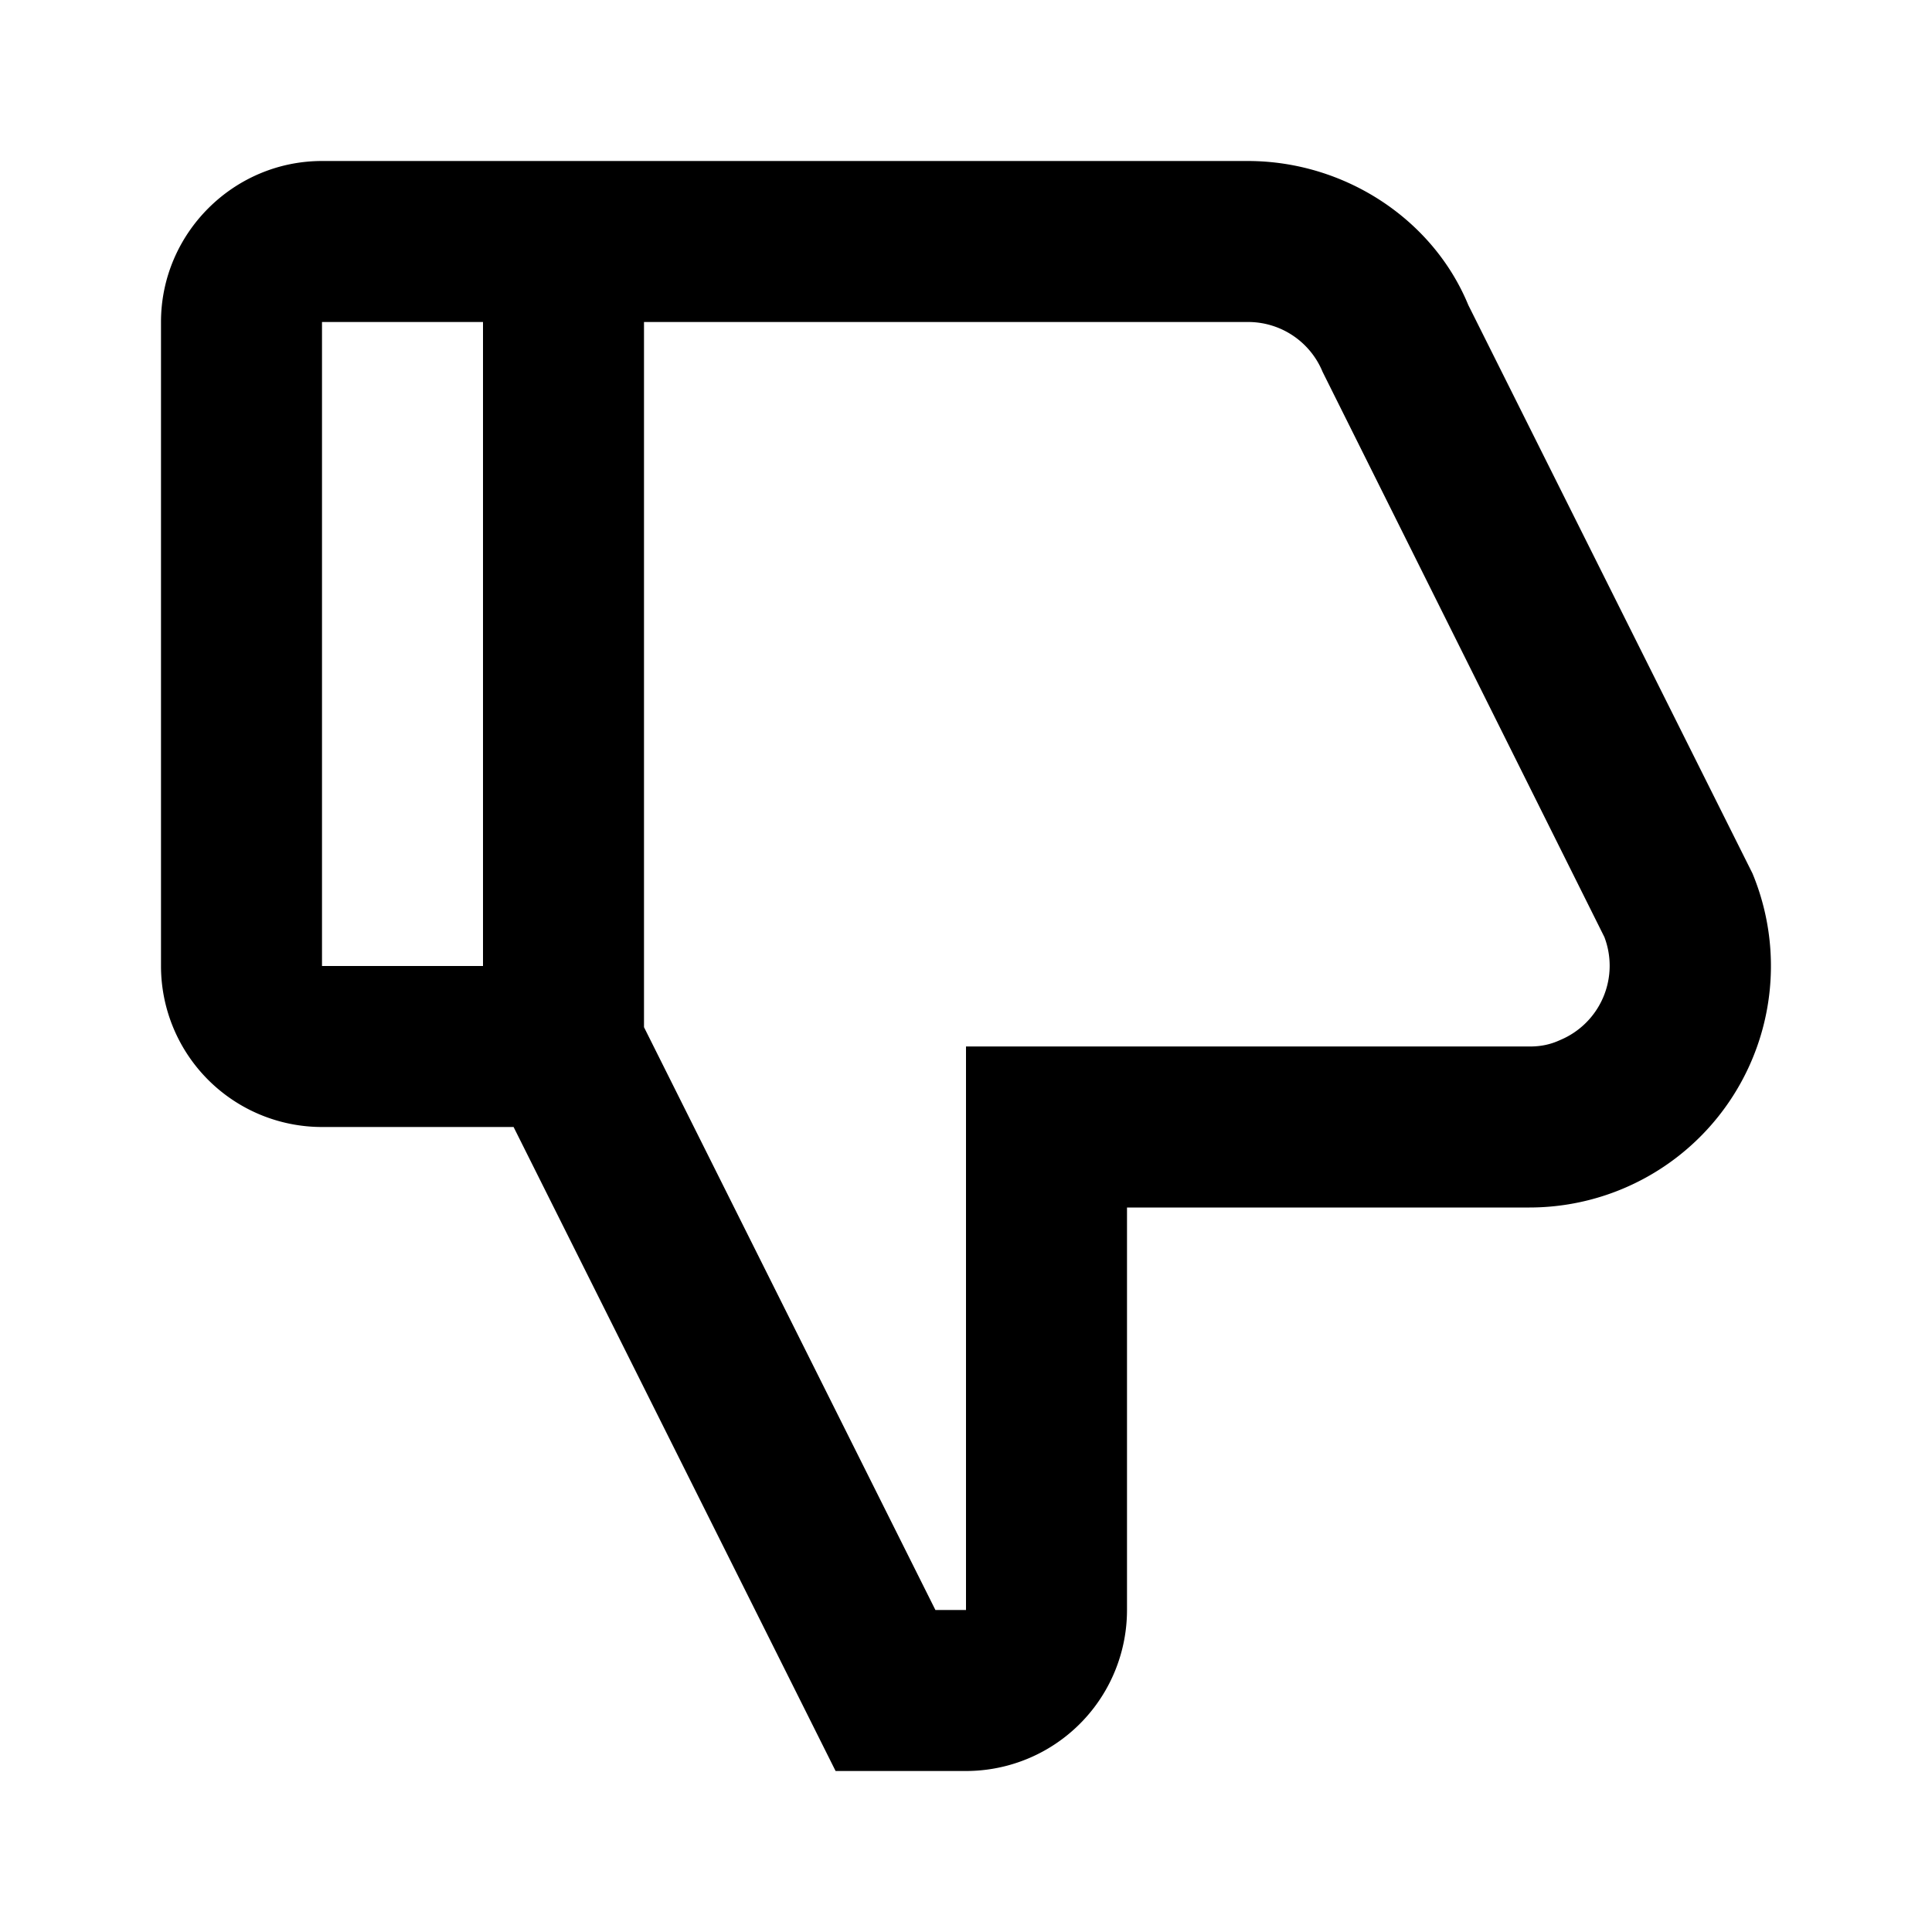 <svg xmlns="http://www.w3.org/2000/svg" viewBox="0 0 24 24" width="24" height="24"><path class="heroicon-ui" d="M6.38 14H4a2 2 0 0 1-2-2V4c0-1.1.9-2 2-2h11.5c1.2 0 2.3.72 2.74 1.79l3.5 7 .03.06A3 3 0 0 1 19 15h-5v5a2 2 0 0 1-2 2h-1.62l-4-8zM8 12.76L11.62 20H12v-7h7c.13 0 .25-.02.38-.08a1 1 0 0 0 .55-1.28l-3.5-7.02A1 1 0 0 0 15.5 4H8v8.76zM6 12V4H4v8h2z"/></svg>